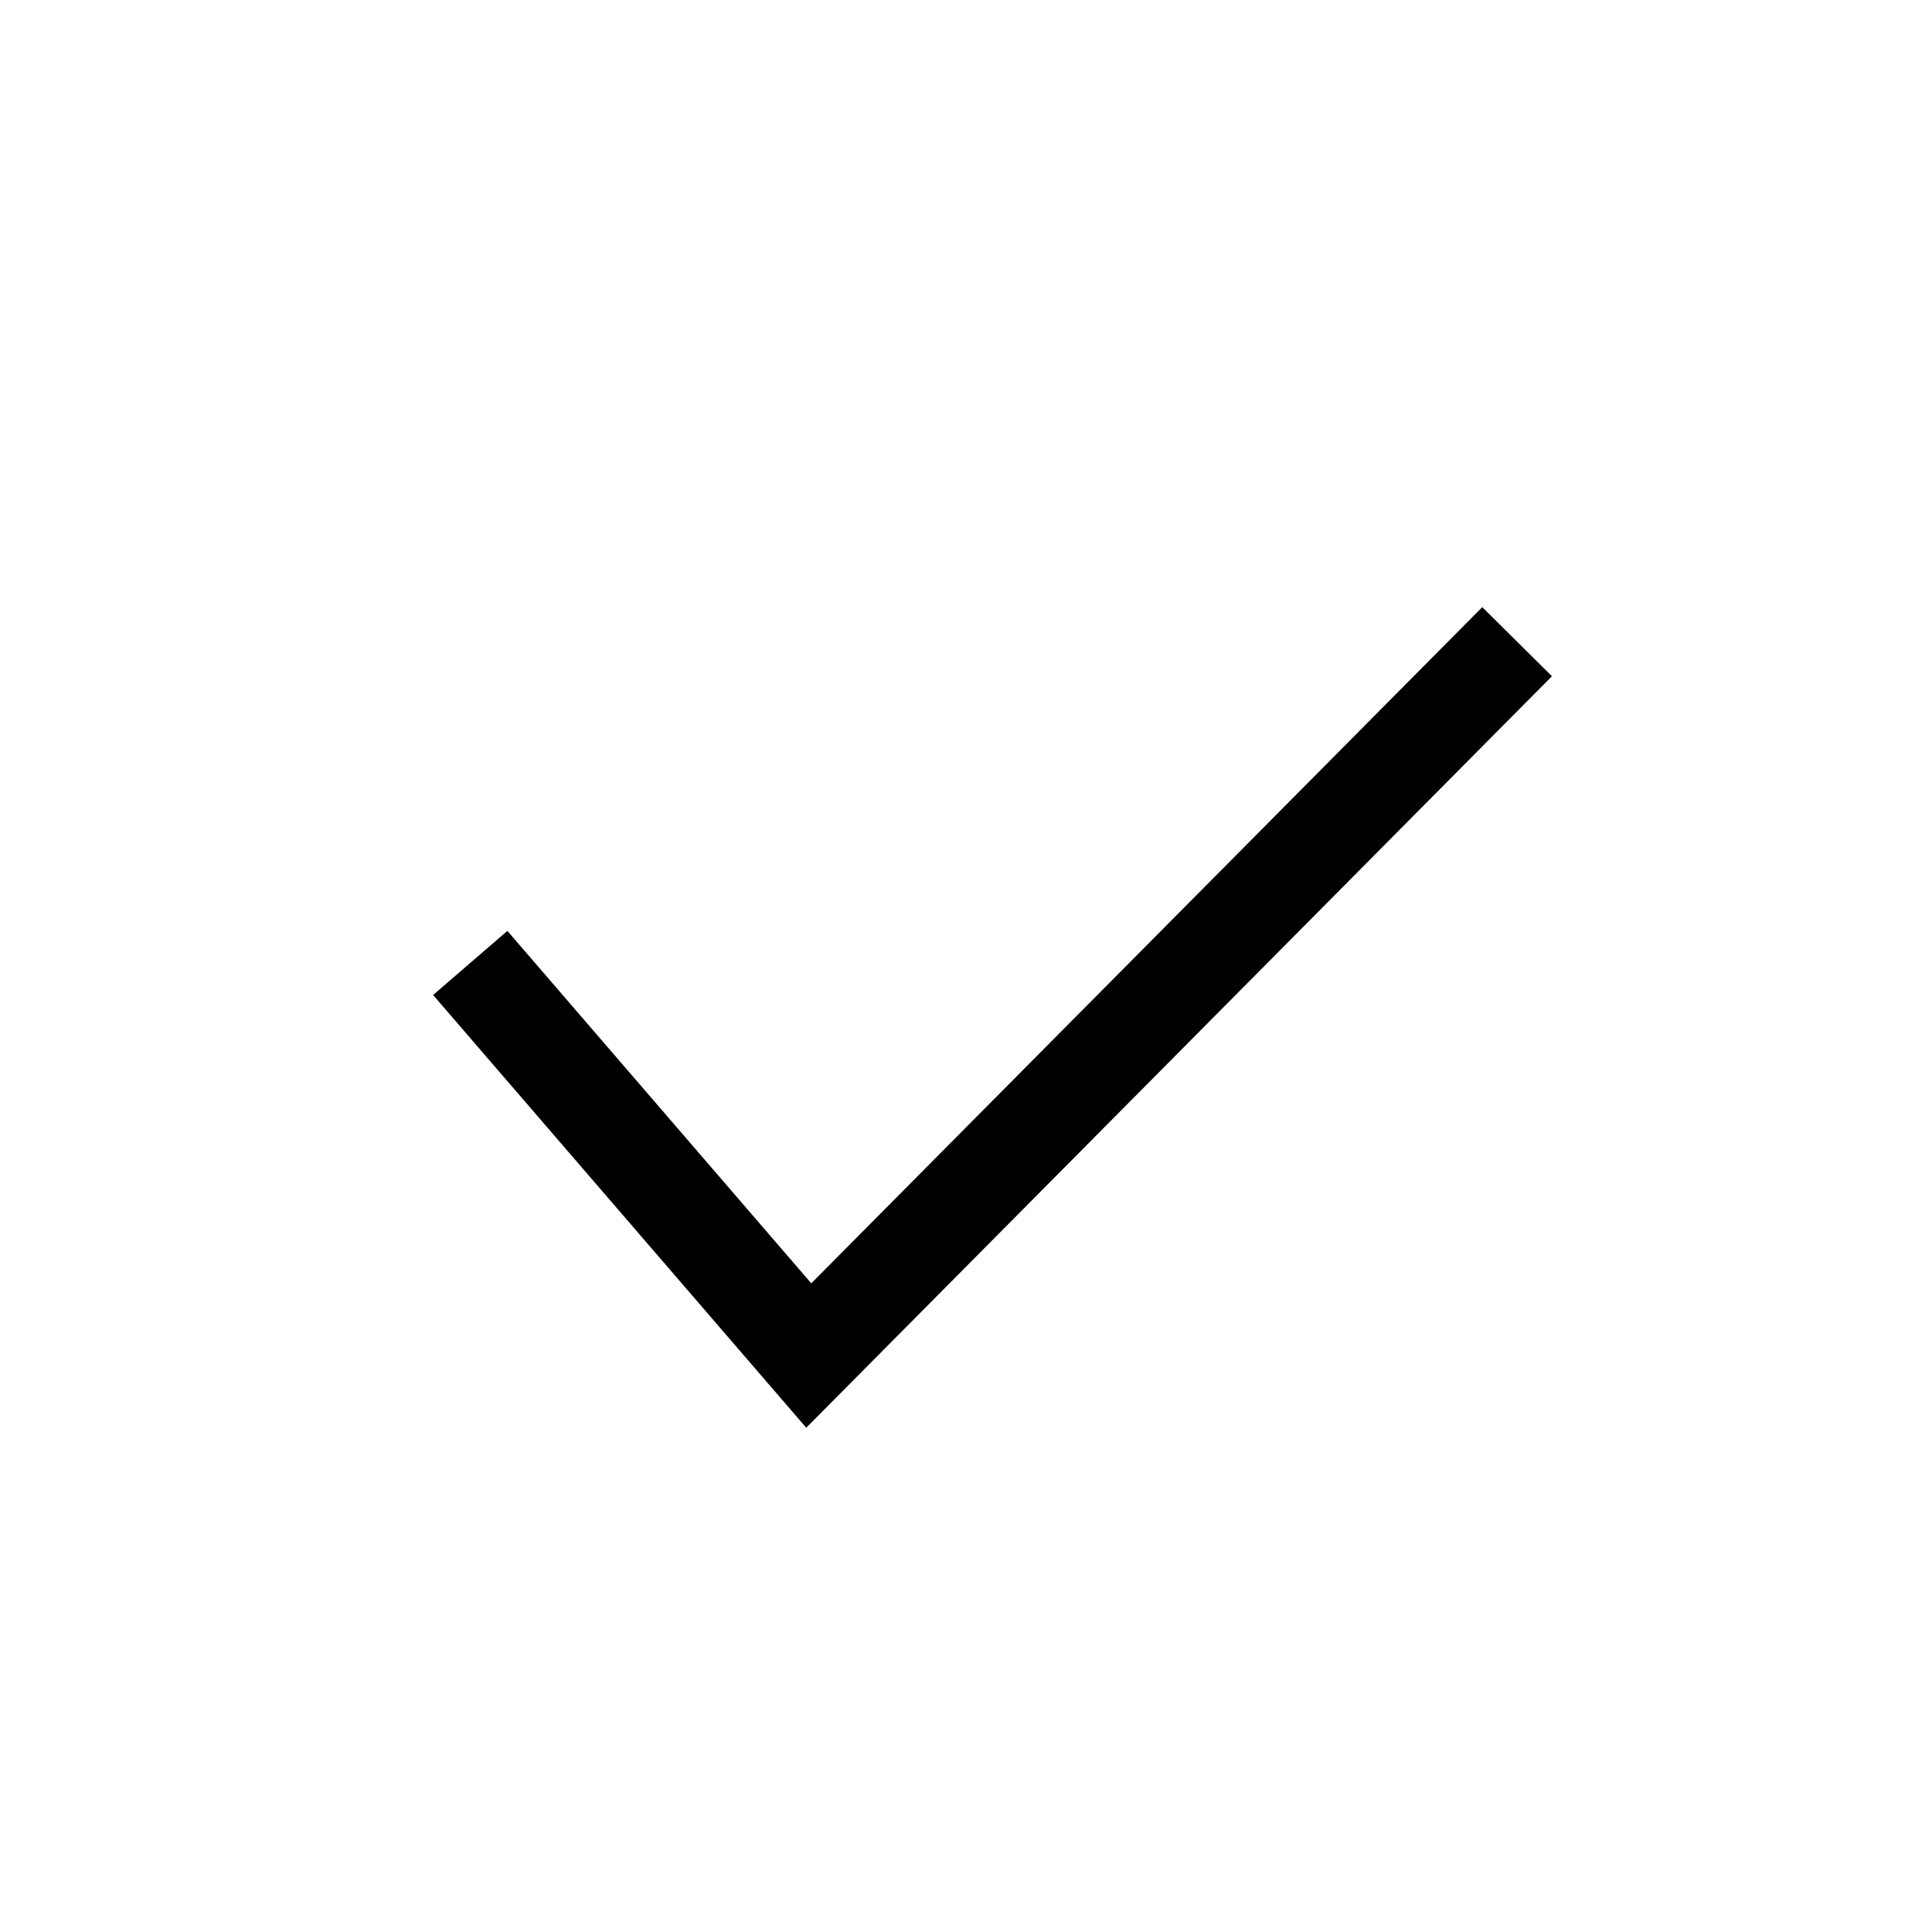 <svg version="1.1" viewBox="0 0 48 48" height="48px" width="48px" xmlns:xlink="http://www.w3.org/1999/xlink" xmlns="http://www.w3.org/2000/svg">
    <title>Group</title>
    <g fill-rule="evenodd" fill="none" stroke-width="1" stroke="none" id="Page-1">
        <g transform="translate(-665, -482)" id="Artboard">
            <g transform="translate(665, 482)" id="Group">
                <rect height="48" width="48" y="0" x="0" fill="#FFFFFF" id="Rectangle"></rect>
                <polygon points="34.997 13 21.497 32.439 12.541 25.127 11 27.016 21.997 35.994 37 14.39" transform="translate(24, 24.497) rotate(10) translate(-24, -24.497)" fill-rule="nonzero" fill="#000000" id="Path"></polygon>
            </g>
        </g>
    </g>
</svg>